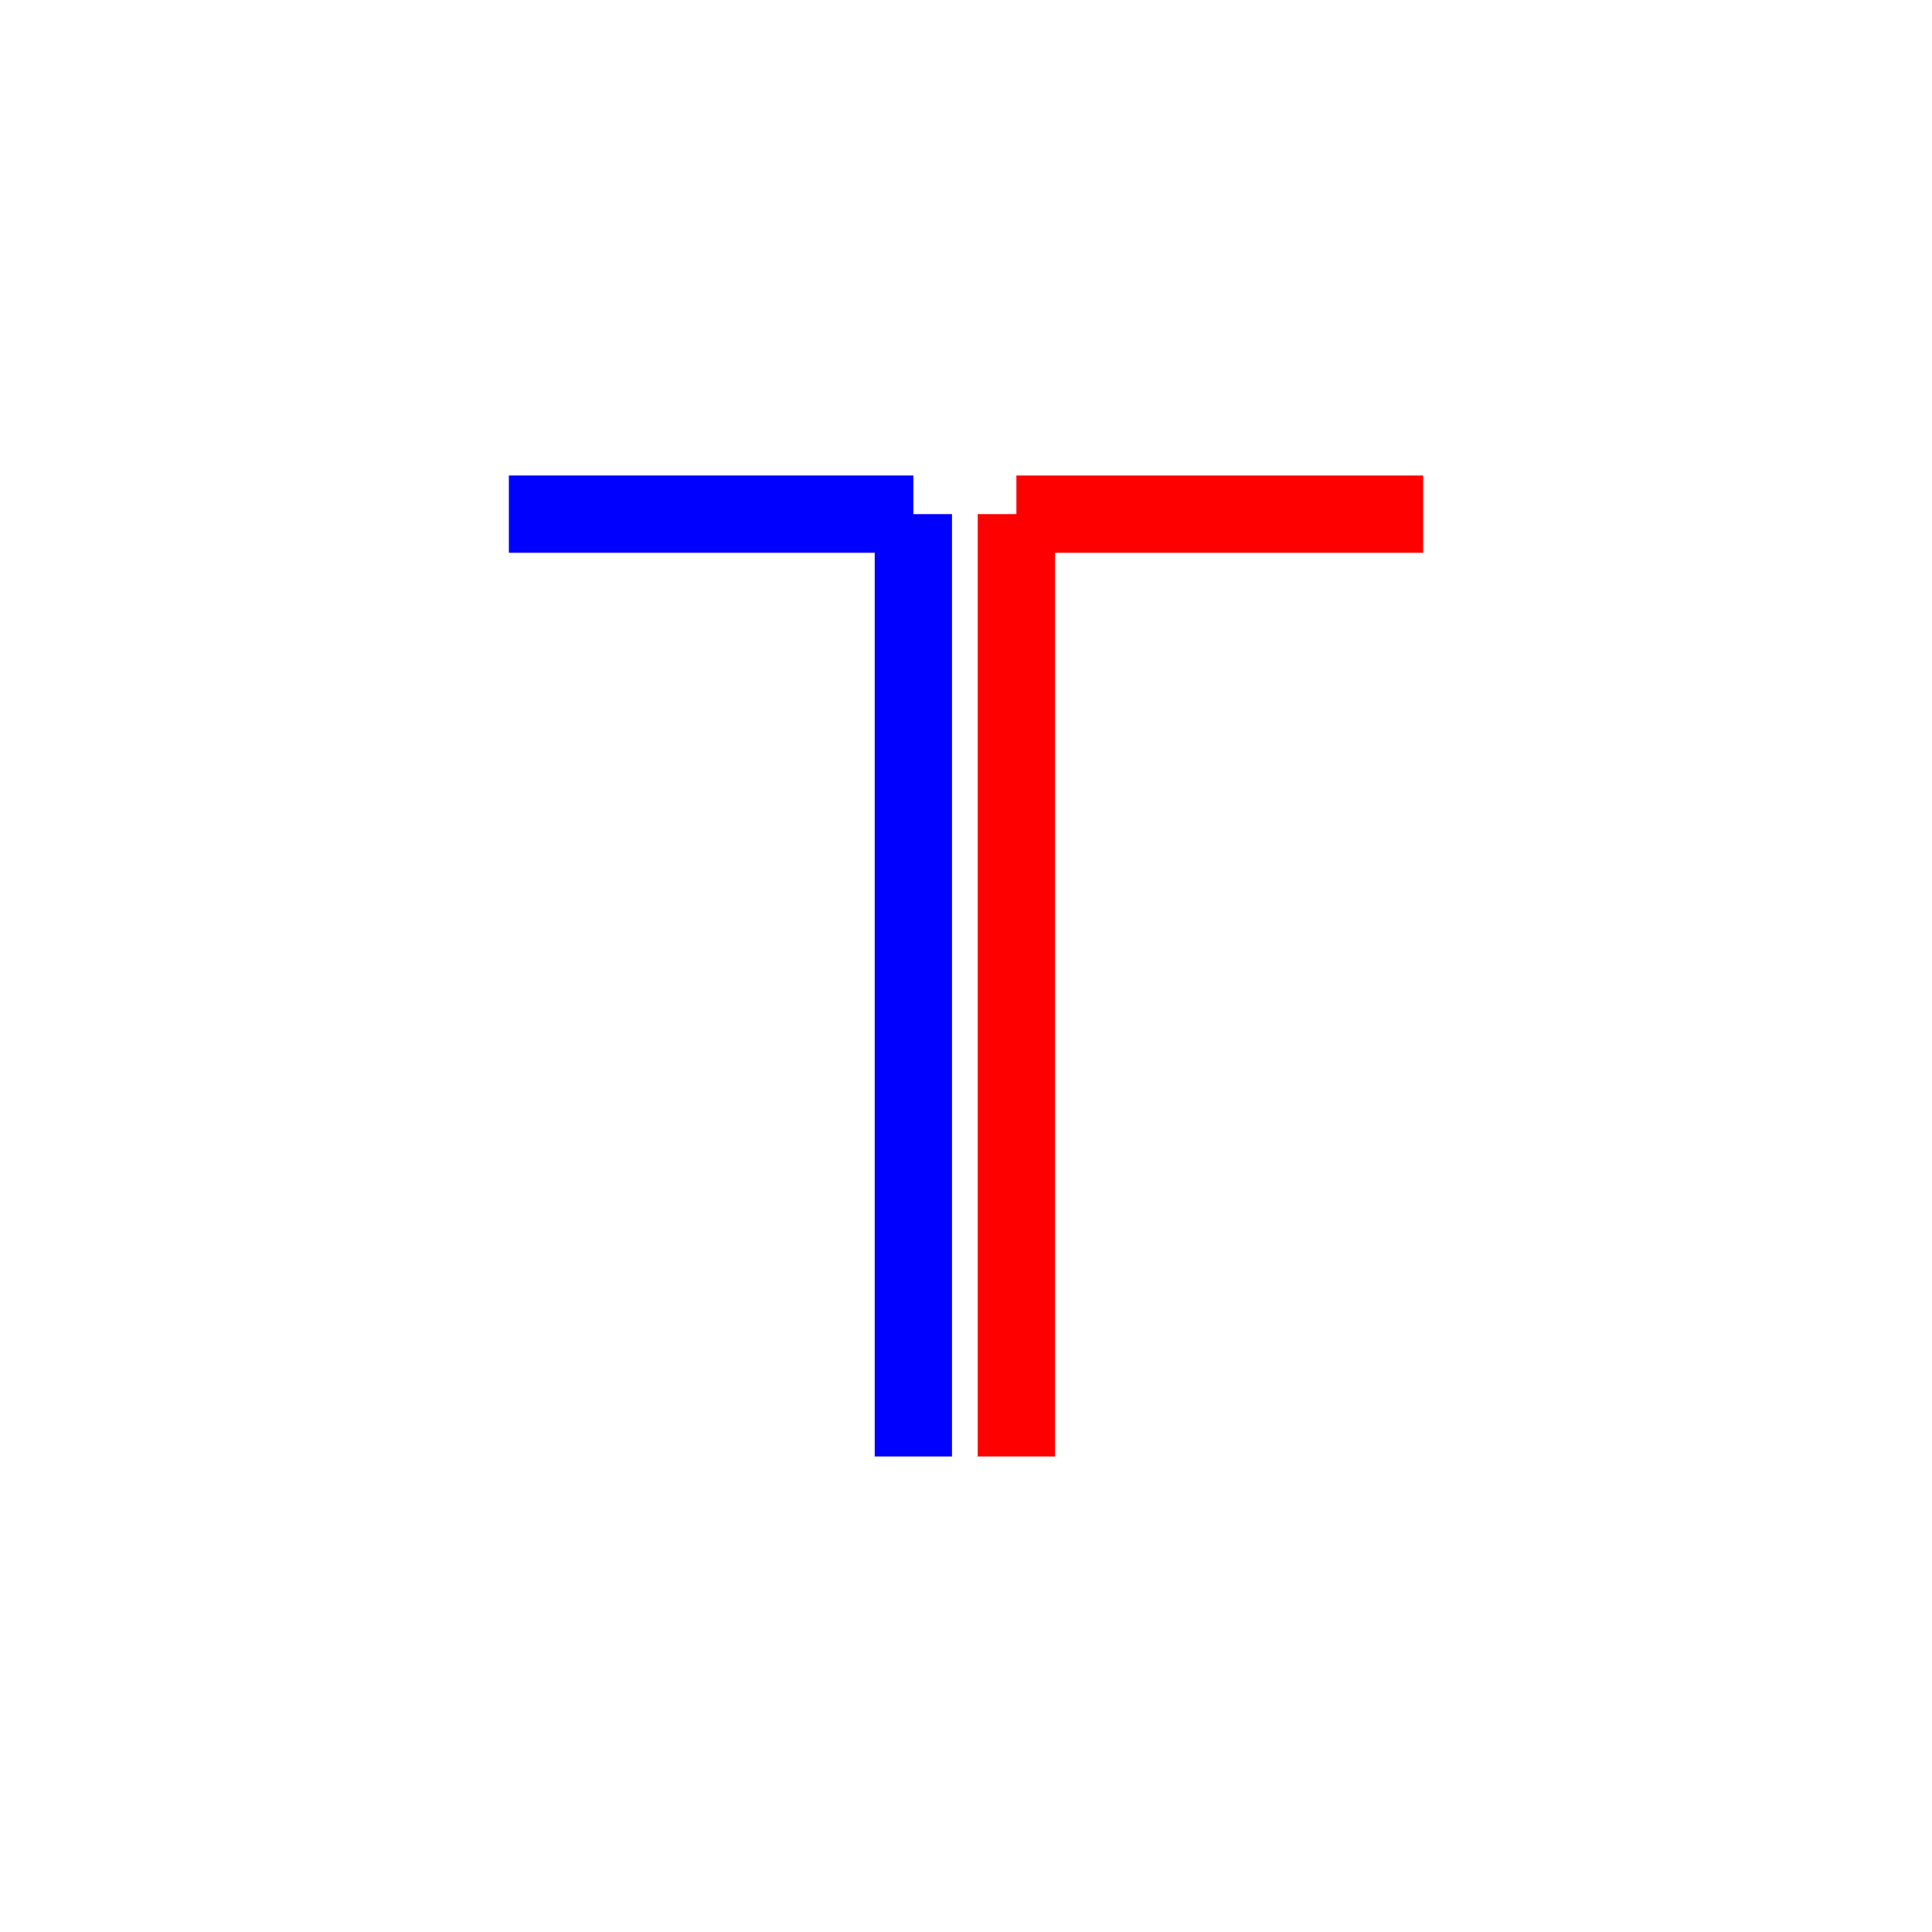 <svg xmlns="http://www.w3.org/2000/svg" xmlns:xlink="http://www.w3.org/1999/xlink" width="500" zoomAndPan="magnify" viewBox="0 0 375 375" height="500" preserveAspectRatio="xMidYMid meet" version="1.0"><path stroke-linecap="butt" transform="matrix(0, -0.75, 0.75, 0, 169.783, 282.703)" fill="none" stroke-linejoin="miter" d="M -0 9.998 L 243.885 9.998 " stroke="#0000ff" stroke-width="20" stroke-opacity="1" stroke-miterlimit="4"/><path stroke-linecap="butt" transform="matrix(0, -0.75, 0.75, 0, 189.778, 282.703)" fill="none" stroke-linejoin="miter" d="M -0 9.999 L 243.885 9.999 " stroke="#ff0000" stroke-width="20" stroke-opacity="1" stroke-miterlimit="4"/><path stroke-linecap="butt" transform="matrix(0.75, 0, 0, 0.75, 197.282, 92.293)" fill="none" stroke-linejoin="miter" d="M -0.002 10 L 105.264 10 " stroke="#ff0000" stroke-width="20" stroke-opacity="1" stroke-miterlimit="4"/><path stroke-linecap="butt" transform="matrix(0.75, 0, 0, 0.75, 98.771, 92.293)" fill="none" stroke-linejoin="miter" d="M -0.001 10 L 104.686 10 " stroke="#0000ff" stroke-width="20" stroke-opacity="1" stroke-miterlimit="4"/></svg>